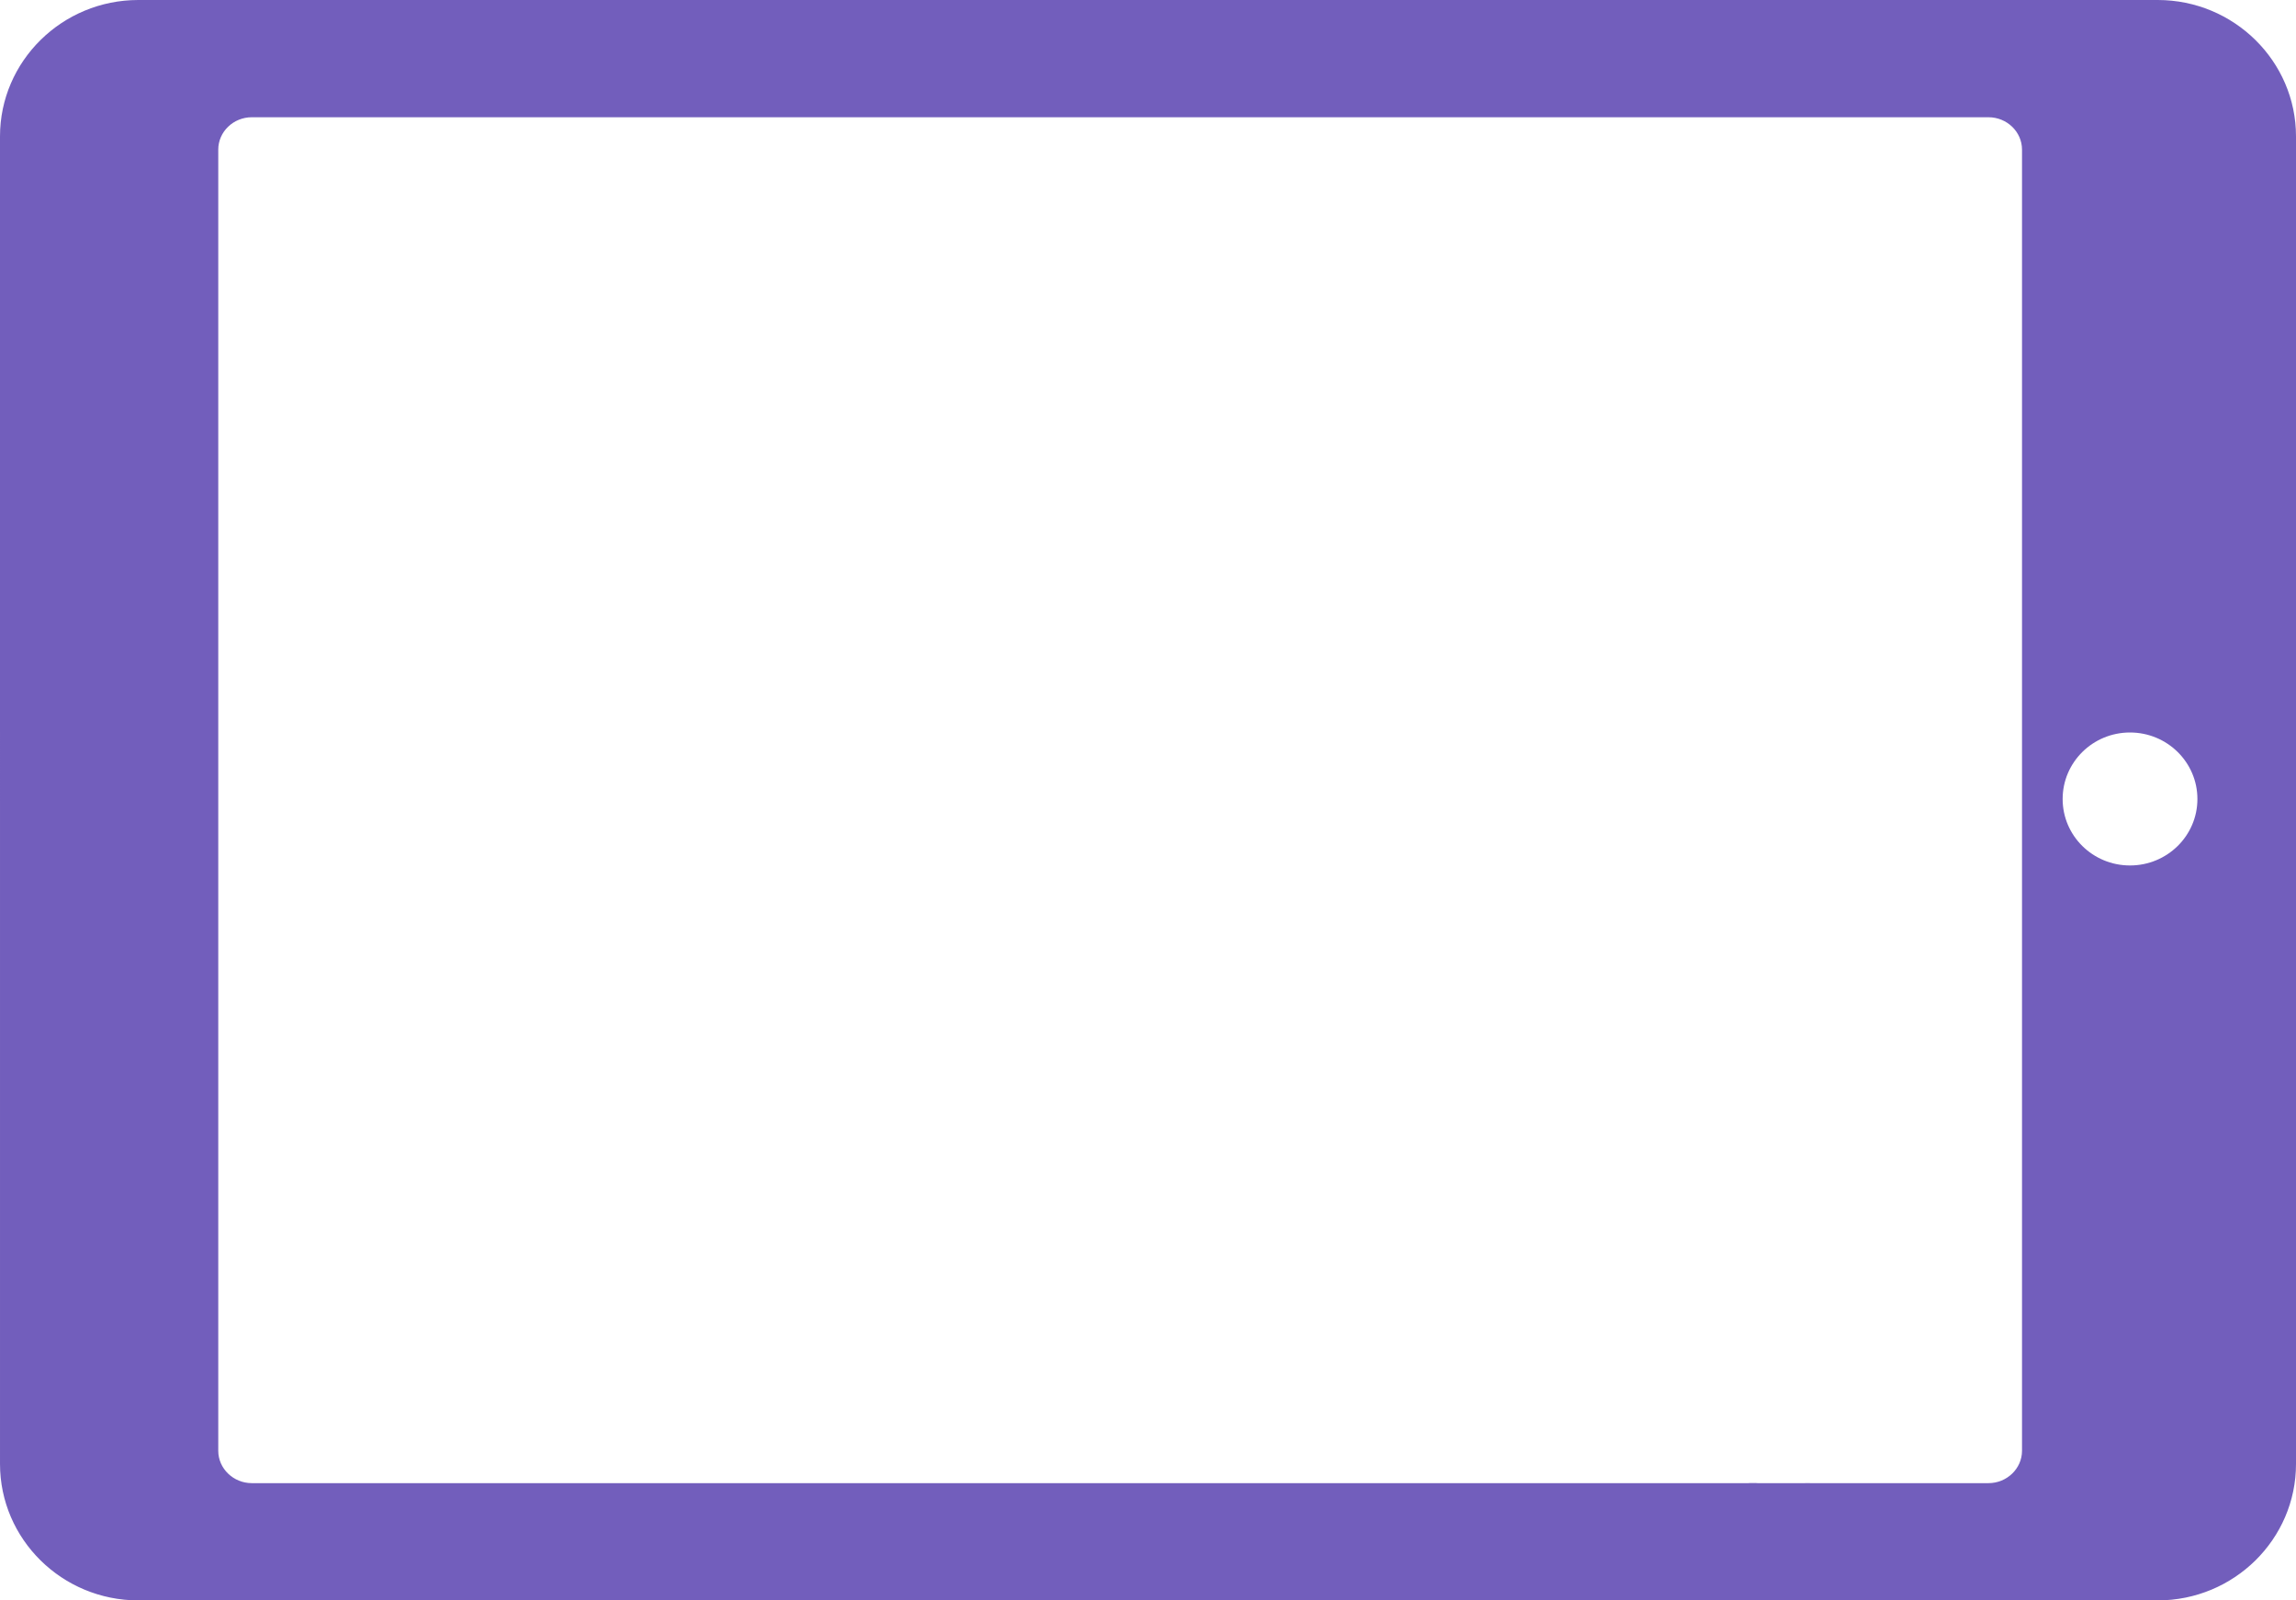 <svg width="33" height="23" viewBox="0 0 33 23" fill="none" xmlns="http://www.w3.org/2000/svg">
<path d="M31.012 0H1.988C0.892 0 0 0.88 0 1.96L8.42357e-05 21.039C8.42357e-05 22.121 0.892 23 1.988 23H26.604C26.604 23 27.145 23 27.022 22.614C26.936 22.344 26.543 21.625 26.526 21.591C26.365 21.282 25.944 21.315 25.944 21.315H3.619C3.354 21.315 3.137 21.105 3.137 20.85V2.15C3.137 1.894 3.354 1.685 3.619 1.685H28.58C28.845 1.685 29.062 1.894 29.062 2.15V20.85C29.062 21.106 28.845 21.315 28.58 21.315H25.26C25.26 21.315 24.59 21.248 24.59 21.814C24.59 21.986 24.59 22.329 24.59 22.501C24.59 23 25.302 23 25.302 23H31.012C32.108 23 33 22.121 33 21.04V1.96C33 0.88 32.108 0 31.012 0ZM30.614 12.438C30.079 12.438 29.646 12.011 29.646 11.483C29.646 10.955 30.079 10.527 30.614 10.527C31.149 10.527 31.583 10.955 31.583 11.483C31.583 12.011 31.149 12.438 30.614 12.438Z" fill="#725EBC"/>
</svg>
